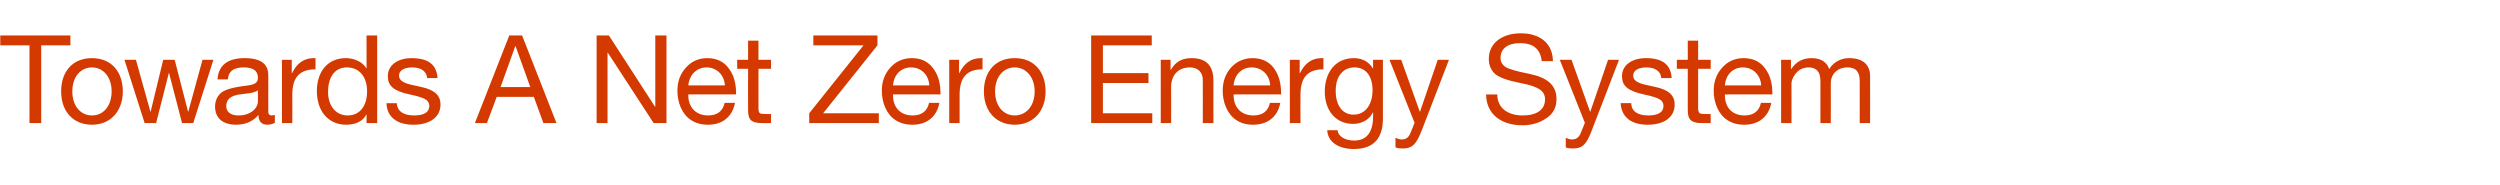 <?xml version="1.0" standalone="no"?><!DOCTYPE svg PUBLIC "-//W3C//DTD SVG 1.1//EN" "http://www.w3.org/Graphics/SVG/1.1/DTD/svg11.dtd"><svg xmlns="http://www.w3.org/2000/svg" version="1.1" width="916px" height="67.9px" viewBox="0 -13 916 67.9" style="top:-13px"><desc>Towards A Net Zero Energy System</desc><defs/><g id="Polygon182092"><path d="m25.8 0v3.6H15.1v28.5h-4.3V3.6H.1V0h25.7zM45 20.5c0 7.2-4.5 12.2-11.3 12.2c-6.8 0-11.3-4.8-11.3-12.2c0-7.4 4.3-12.2 11.3-12.2c7.2 0 11.3 5.1 11.3 12.2zm-11.3 8.8c4.2 0 7.2-3.5 7.2-8.8c0-5.2-3-8.8-7.2-8.8c-4.1 0-7.2 3.4-7.2 8.8c0 5.3 3 8.8 7.2 8.8zM49.8 8.9l5.3 19h.1l4.6-19h4.2l4.9 19h.1l5.2-19h4l-7.4 23.2h-4.1l-4.8-18.5l-4.7 18.5H53L45.6 8.9h4.2zm48.5 5.7V28c0 .8.4 1.3 1.2 1.3c.4 0 .8-.1 1.2-.2v2.9c-.7.4-1.7.7-2.8.7c-2 0-3.2-1.2-3.2-3.6c-2 2.4-4.8 3.6-8.2 3.6c-4.8 0-7.7-2.4-7.7-6.6c0-2 .7-3.7 2-4.9c1.3-1.3 4.4-2.2 9.4-2.8c3.4-.4 4.3-1.2 4.3-2.9c0-2.5-1.6-3.8-5.2-3.8c-3.7 0-5.6 1.4-5.8 4.4h-3.8c.3-5.2 3.8-7.8 9.9-7.8c6.6 0 8.7 2.6 8.7 6.3zM87.4 29.3c4.4 0 7.1-2.6 7.1-5.2v-4c-.7.5-1.7.8-2.7 1l-4 .5c-3.3.5-4.9 1.8-4.9 4.3c0 2.1 1.6 3.4 4.5 3.4zm28.2-21v4.1c-5.8 0-8.5 2.9-8.5 9.3c.04.03 0 10.4 0 10.4h-3.8V8.9h3.6v4.9s.11-.03.1 0c1.8-3.7 4.4-5.5 8-5.5h.6zM138.2 0v32.1h-3.9V29s-.05-.02-.1 0c-1.2 2.4-3.9 3.7-7.4 3.7c-6.5 0-10.7-5-10.7-12.3c0-7.1 3.9-12.1 10.6-12.1c3 0 6.1 1.3 7.5 3.7c.05-.03.1 0 .1 0v-12h3.9zm-10.8 29.3c4.6 0 7.1-3.7 7.1-8.8c0-5.2-2.7-8.8-7.4-8.8c-4.4 0-6.9 3.5-6.9 9c0 4.9 2.7 8.6 7.2 8.6zm32.9-13.7h-3.8s.01-.03 0 0c-.2-2.5-2.3-3.9-5.4-3.9c-3 0-4.9 1.1-4.9 3c0 1.7 1.5 2.7 4.7 3.4l3.6.8c4.5 1 6.9 2.9 6.9 6.4c0 4.6-3.9 7.4-9.9 7.4c-5.9 0-9.7-2.7-9.9-7.9h3.8c.1 2.9 2.4 4.5 6.3 4.5c3.7 0 5.6-1.2 5.6-3.5c0-1-.5-1.9-1.4-2.4c-1-.6-2.9-1.2-5.8-1.8c-6-1.3-8-3.2-8-6.7c0-4.1 3.7-6.6 8.7-6.6c6.3 0 9.2 2.5 9.5 7.3zm31-15.6l12.6 32.1h-4.8l-3.5-9.6H182l-3.6 9.6H174L186.6 0h4.7zm-2.5 3.9l-5.4 15h10.9l-5.4-15h-.1zM223.1 0L240 26.1h.1V0h4.1v32.1h-4.7L222.7 6.3h-.1v25.8h-4V0h4.5zm43.8 11.9c1.9 2.4 2.8 5.5 2.8 9.3c-.04-.01 0 .4 0 .4h-17.5s.04.31 0 .3c0 4.5 2.8 7.4 7.3 7.4c3.4 0 5.4-1.7 6-4.6h3.8c-1 5.2-4.7 8-9.9 8c-2.5 0-4.5-.6-6.2-1.7c-3.4-2.2-5-6.6-5-10.7c0-3.4 1-6.2 3.1-8.5c2-2.3 4.7-3.5 7.8-3.5c3.4 0 6 1.2 7.8 3.6zm-1.3 6.4c-.2-3.8-3-6.6-6.7-6.6c-3.6 0-6.3 2.6-6.7 6.6h13.4zm12.3-16.4v7h4.6v3.3h-4.6s-.02 14.62 0 14.6c0 1.2.3 1.8 1.2 1.9c.7 0 1.5.1 2.3.1c.04-.05 1.1 0 1.1 0v3.3s-3.13.03-3.1 0c-4.3 0-5.3-1.3-5.3-4.8c-.04-.03 0-15.1 0-15.1h-4V8.9h4v-7h3.8zM321.5 0v3.6l-19.9 24.9H322v3.6h-25.5v-3.6l19.9-24.9H298V0h23.5zm20.3 11.9c1.9 2.4 2.8 5.5 2.8 9.3c-.02-.01 0 .4 0 .4h-17.4s-.03.31 0 .3c0 4.5 2.7 7.4 7.2 7.4c3.4 0 5.4-1.7 6-4.6h3.8c-1 5.2-4.7 8-9.9 8c-2.5 0-4.5-.6-6.2-1.7c-3.4-2.2-5-6.6-5-10.7c0-3.4 1-6.2 3.1-8.5c2-2.3 4.7-3.5 7.9-3.5c3.3 0 5.9 1.2 7.7 3.6zm-1.3 6.4c-.2-3.8-2.9-6.6-6.7-6.6c-3.6 0-6.3 2.6-6.6 6.6h13.3zm19.5-10v4.1c-5.7 0-8.4 2.9-8.4 9.3v10.4h-3.8V8.9h3.6v4.9s.05-.03.1 0c1.8-3.7 4.3-5.5 8-5.5h.5zm23.1 12.2c0 7.2-4.5 12.2-11.3 12.2c-6.7 0-11.3-4.8-11.3-12.2c0-7.4 4.3-12.2 11.3-12.2c7.2 0 11.3 5.1 11.3 12.2zm-11.3 8.8c4.2 0 7.3-3.5 7.3-8.8c0-5.2-3.1-8.8-7.3-8.8c-4.1 0-7.2 3.4-7.2 8.8c0 5.3 3 8.8 7.2 8.8zM422 0v3.6h-17.9v10.2h16.7v3.6h-16.7v11.1h18.1v3.6h-22.4V0H422zm22.6 16.6c-.04.05 0 15.5 0 15.5h-3.9s.04-15.86 0-15.9c0-2.5-1.6-4.5-4.7-4.5c-4.4 0-6.9 2.9-6.9 7.2c.03-.05 0 13.2 0 13.2h-3.8V8.9h3.6v3.7s.09-.05.1 0c1.7-3 4.1-4.3 7.6-4.3c5.6 0 8 3 8 8.3zm22.1-4.7c1.8 2.4 2.7 5.5 2.7 9.3c.05-.01 0 .4 0 .4H452s.03.31 0 .3c0 4.5 2.8 7.4 7.3 7.4c3.4 0 5.4-1.7 6-4.6h3.8c-1 5.2-4.7 8-10 8c-2.4 0-4.5-.6-6.1-1.7c-3.4-2.2-5-6.6-5-10.7c0-3.4 1-6.2 3-8.5c2.1-2.3 4.8-3.5 7.9-3.5c3.3 0 6 1.2 7.8 3.6zm-1.3 6.4c-.2-3.8-3-6.6-6.8-6.6c-3.6 0-6.3 2.6-6.6 6.6h13.4zm19.5-10v4.1c-5.7 0-8.4 2.9-8.4 9.3c-.05.03 0 10.4 0 10.4h-3.9V8.9h3.6v4.9s.12-.03.1 0c1.8-3.7 4.4-5.5 8-5.5h.6zm18.2 3.9c-.02-.01 0 0 0 0V8.9h3.6s.03 21.47 0 21.5c0 7.3-3.4 11.2-10.7 11.2c-5.3 0-9.5-2.4-9.7-6.9h3.8c.2 2.5 3.1 3.8 6.1 3.8c4.5 0 6.9-3 6.9-8.9c.03.01 0-1.4 0-1.4c0 0-.06-.03-.1 0c-1.1 2.5-4 4.2-7.2 4.2c-6.3 0-10.4-4.8-10.4-11.8c0-7.1 3.9-12.3 10.7-12.3c3.3 0 5.7 1.6 7 3.9zM496 29c4.2 0 6.9-3.6 6.9-9c0-4.9-2.3-8.3-6.6-8.3c-4.3 0-6.9 3.4-6.9 8.5c0 5.4 2.4 8.8 6.6 8.8zm17.4-20.1l6.8 19h.1l6.5-19h4.1s-9.93 25.7-9.9 25.7c-2.1 5.4-3.6 6.8-7 6.8c-.9 0-1.8 0-2.7-.4v-3.5c.8.3 1.5.6 2.3.6c1.6 0 2.6-.8 3.2-2.4c.03.03 1.5-3.7 1.5-3.7l-9.2-23.1h4.3zm55.6.5h-4.1c-.5-4.4-3.1-6.6-7.9-6.6c-4.6 0-7.2 2-7.2 5.5c0 1.3.6 2.3 1.6 3.1c1.1.8 4 1.7 8.7 2.6c6.9 1.4 10.2 4.2 10.2 9.3c0 3-1.2 5.4-3.7 7c-2.4 1.7-5.4 2.6-8.8 2.6c-7.7 0-13.2-4-13.3-11.3h4.1c0 4.9 3.8 7.7 9.3 7.7c5.2 0 8.2-2.1 8.2-5.9c0-3-2.2-4.7-9.1-6c-4.6-.9-7.6-2-9.2-3.3c-1.5-1.4-2.3-3.2-2.3-5.5c0-5.9 5-9.4 11.7-9.4c7.1 0 11.7 3.7 11.8 10.2zm6.8-.5l6.8 19h.1l6.5-19h4s-9.86 25.7-9.9 25.7c-2 5.4-3.5 6.8-6.9 6.8c-1 0-1.8 0-2.7-.4v-3.5c.7.3 1.5.6 2.3.6c1.5 0 2.6-.8 3.2-2.4c0 .03 1.5-3.7 1.5-3.7l-9.2-23.1h4.3zm36.7 6.7h-3.8s.02-.03 0 0c-.2-2.5-2.3-3.9-5.4-3.9c-3 0-4.9 1.1-4.9 3c0 1.7 1.5 2.7 4.7 3.4l3.6.8c4.5 1 6.9 2.9 6.9 6.4c0 4.6-3.8 7.4-9.9 7.4c-5.9 0-9.6-2.7-9.9-7.9h3.9c0 2.9 2.3 4.5 6.2 4.5c3.7 0 5.6-1.2 5.6-3.5c0-1-.5-1.9-1.4-2.4c-1-.6-2.9-1.2-5.8-1.8c-6-1.3-8-3.2-8-6.7c0-4.1 3.7-6.6 8.8-6.6c6.2 0 9.1 2.5 9.4 7.3zm9.7-13.7v7h4.6v3.3h-4.6v14.6c0 1.2.4 1.8 1.2 1.9c.7 0 1.5.1 2.4.1c-.05-.05 1 0 1 0v3.3s-3.12.03-3.1 0c-4.2 0-5.3-1.3-5.3-4.8c-.03-.03 0-15.1 0-15.1h-4V8.9h4v-7h3.8zm24.4 10c1.9 2.4 2.8 5.5 2.8 9.3c-.03-.01 0 .4 0 .4H632s-.05.31 0 .3c0 4.5 2.7 7.4 7.2 7.4c3.4 0 5.4-1.7 6-4.6h3.8c-1 5.2-4.7 8-9.9 8c-2.5 0-4.5-.6-6.2-1.7c-3.4-2.2-5-6.6-5-10.7c0-3.4 1-6.2 3.1-8.5c2-2.3 4.7-3.5 7.8-3.5c3.4 0 6 1.2 7.8 3.6zm-1.3 6.4c-.2-3.8-3-6.6-6.7-6.6c-3.6 0-6.3 2.6-6.6 6.6h13.3zm24.9-6c1.6-2.5 4.2-4 7.3-4c5.3 0 7.7 2.6 7.7 6.6c.04.04 0 17.2 0 17.2h-3.8V16.7c0-3.3-1.3-5-4.5-5c-3.8 0-6.1 2.6-6.1 5.8c.04 0 0 14.6 0 14.6H667V16.7c0-3.3-1.3-5-4.4-5c-1.2 0-2.2.3-3.2.9c-1.8 1.2-3 3.6-3 4.9c.04.05 0 14.6 0 14.6h-3.8V8.9h3.6v3.4s.1-.02.1 0c1.8-2.7 4.2-4 7.5-4c3.4 0 5.6 1.5 6.4 4z" stroke="none" fill="#d43900"/></g></svg>